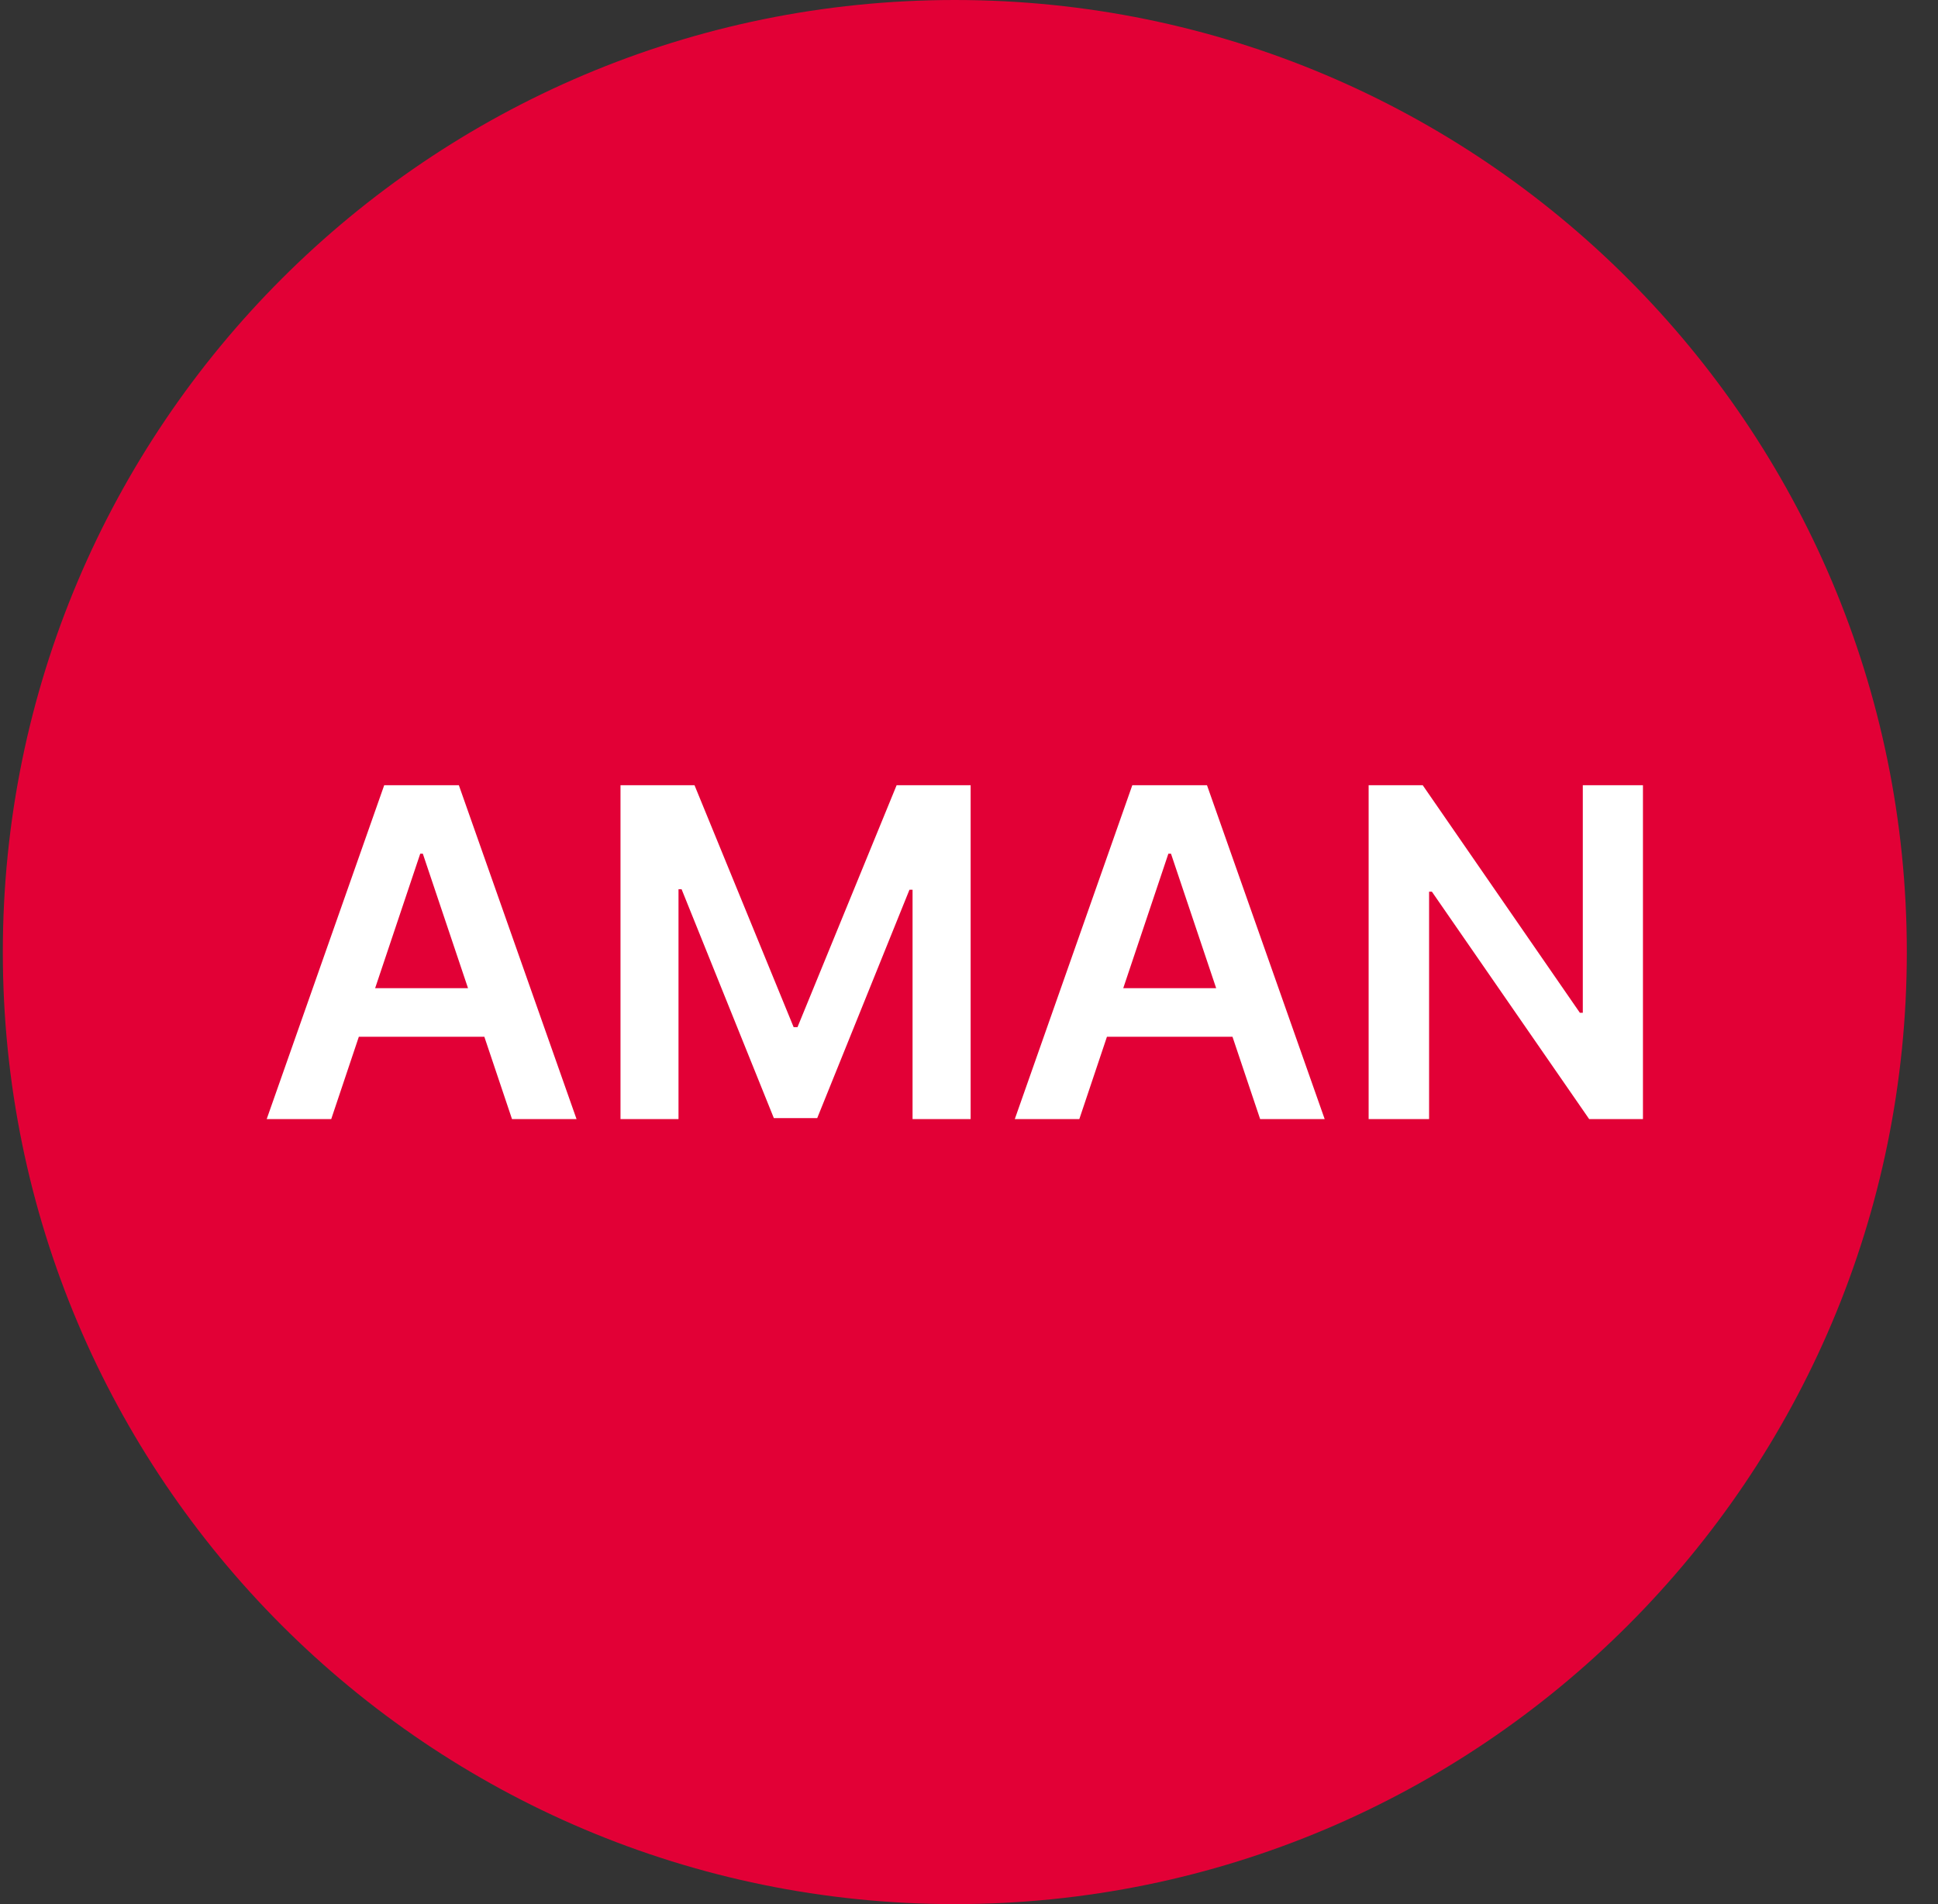 <svg xmlns="http://www.w3.org/2000/svg" width="57" height="56" fill="none" viewBox="0 0 57 56"><rect x="0" y="0" width="57" height="56" fill="#333333" stroke="none"/><g clip-path="url(#a)"><path fill="#e20036" d="M56.083 28c0-15.464-12.536-28-28-28s-28 12.536-28 28 12.536 28 28 28 28-12.536 28-28"/><path fill="#fff" d="M48.322 23.094v9.818H46.74l-4.626-6.688h-.082v6.688h-1.778v-9.818h1.591l4.622 6.692h.086v-6.692zM31.745 32.912h-1.898l3.456-9.818H35.5l3.461 9.818h-1.898l-2.622-7.805h-.077zm.063-3.85h5.177v1.429h-5.177zM18.25 23.094h2.177l2.915 7.114h.114l2.915-7.114h2.177v9.818H26.84v-6.745h-.091l-2.713 6.716H22.76l-2.713-6.73h-.091v6.759H18.25zM9.742 32.912H7.844l3.456-9.818h2.196l3.461 9.818h-1.898l-2.623-7.805h-.076zm.062-3.85h5.178v1.429H9.804z"/></g><defs><clipPath id="a"><path fill="#fff" d="M.083 0h56v56h-56z"/></clipPath></defs></svg>